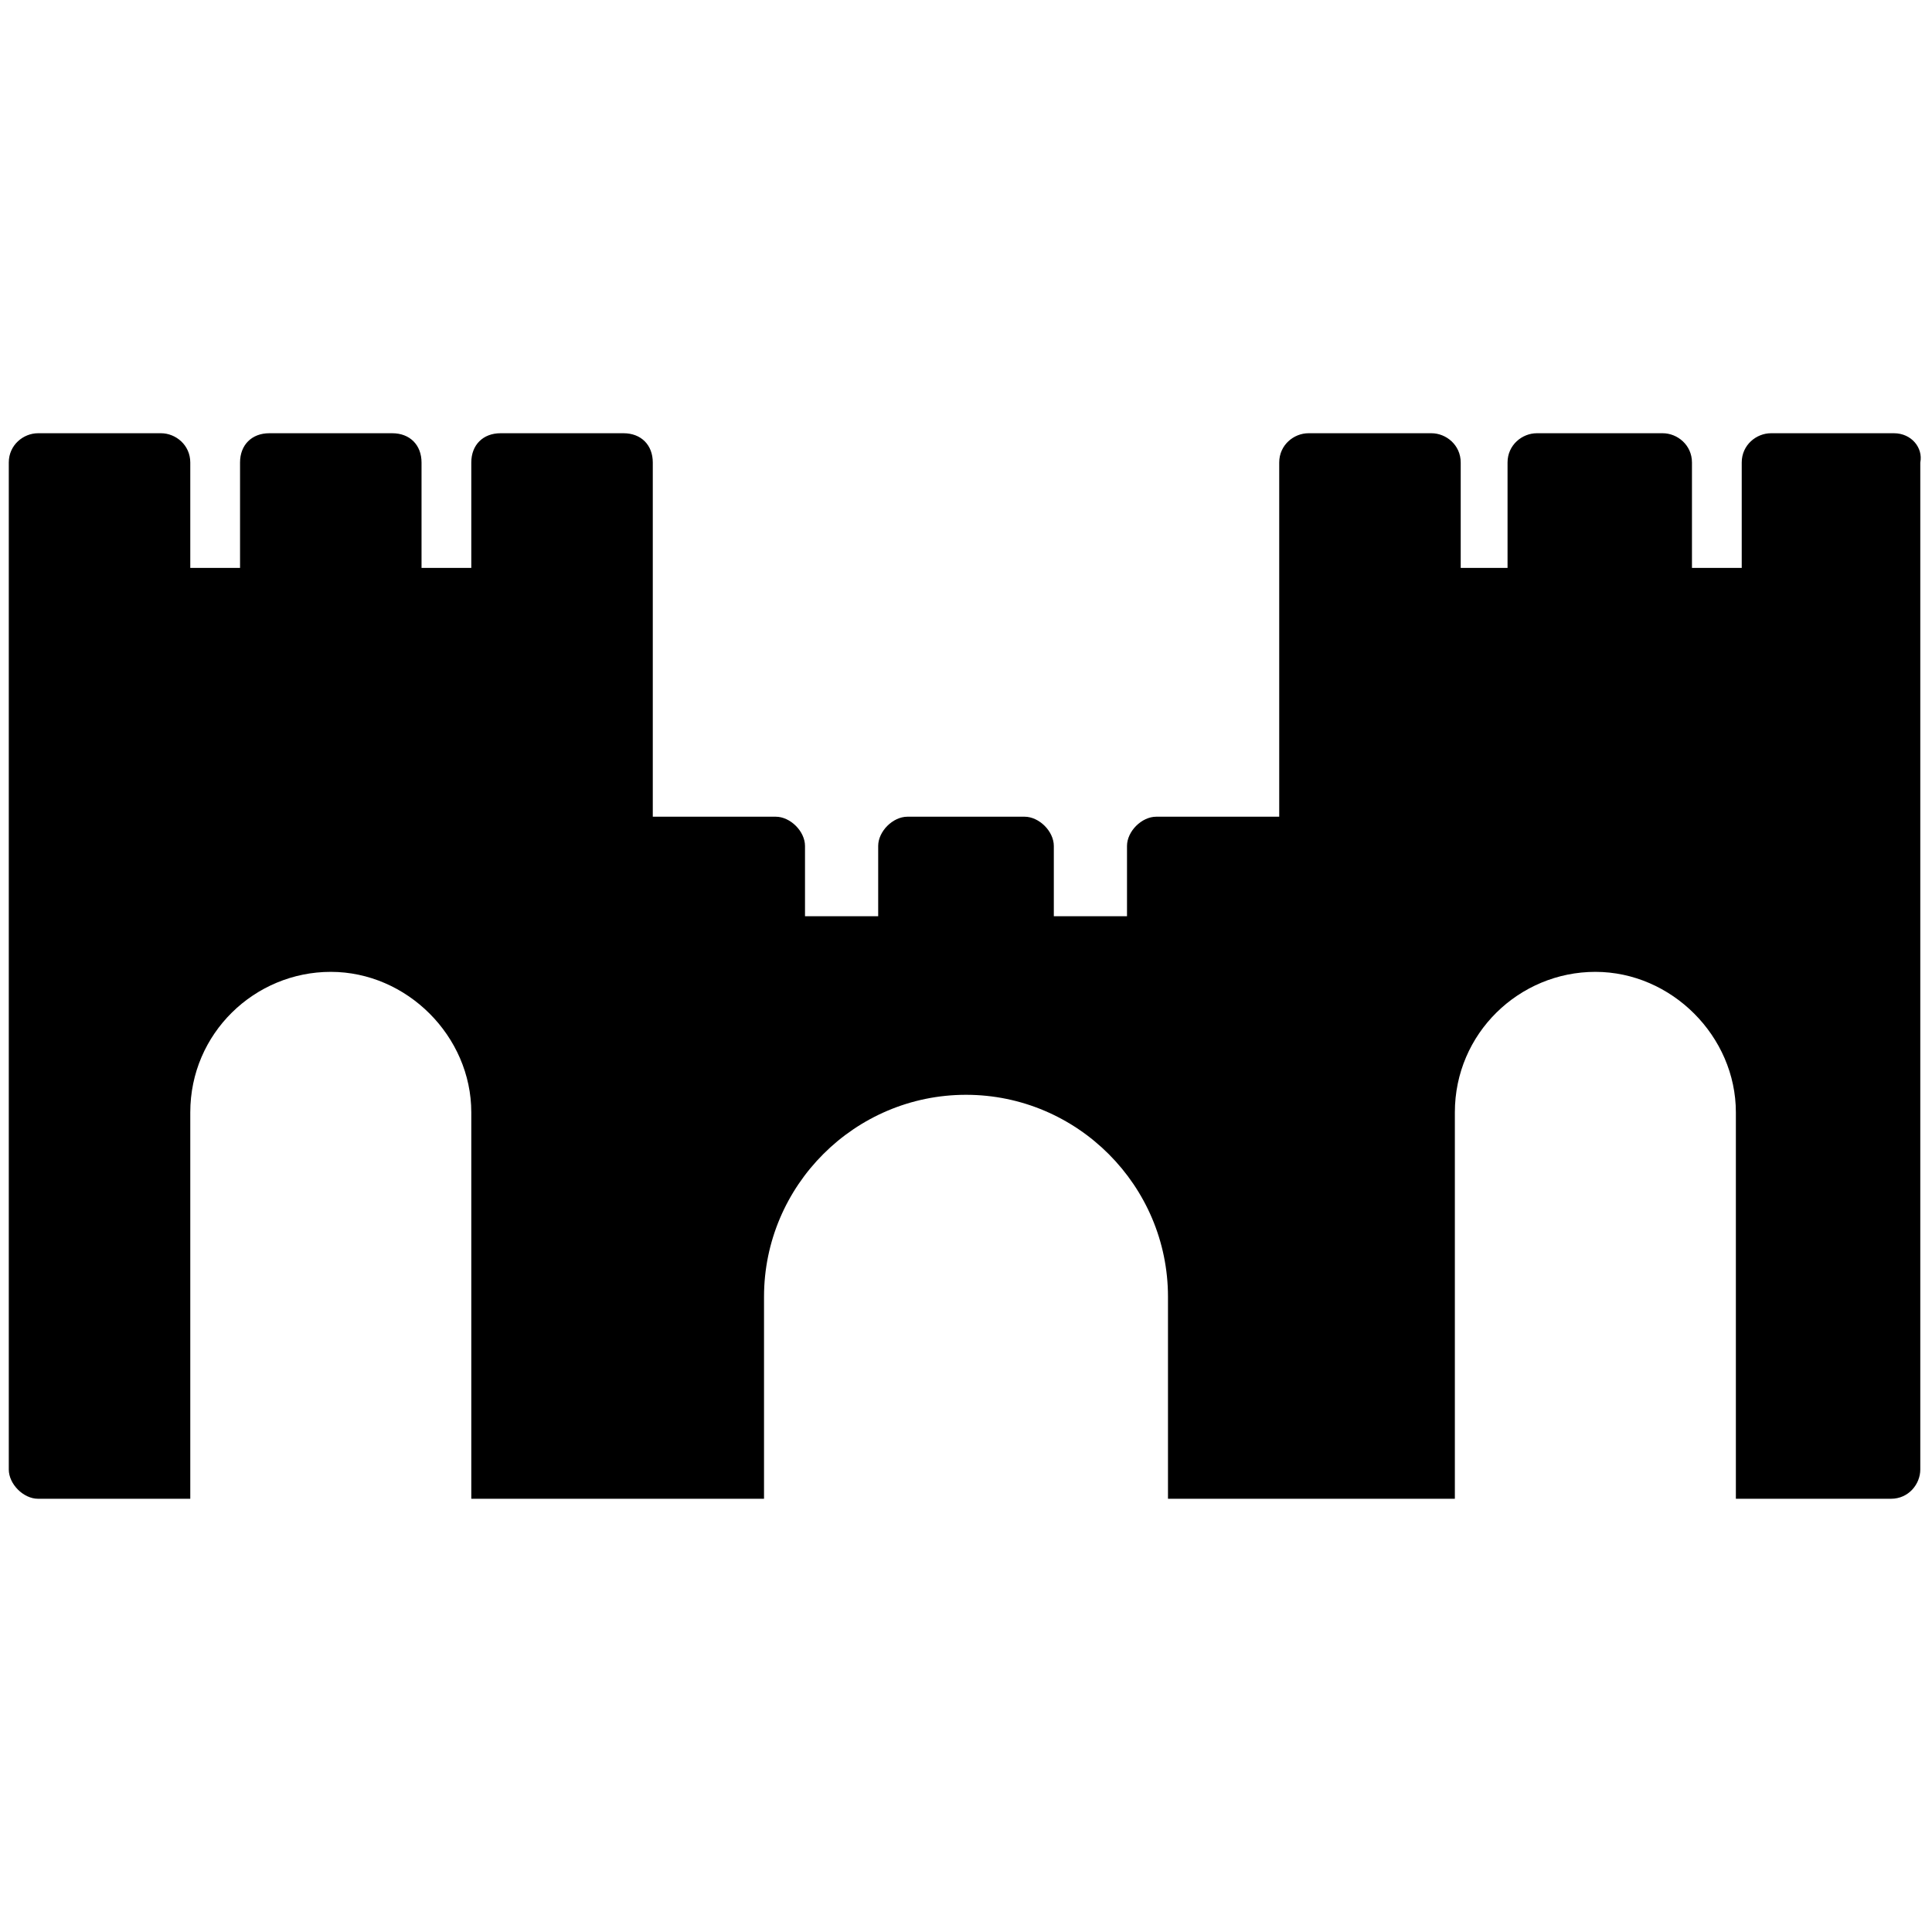 <?xml version="1.0" encoding="UTF-8"?>
<svg xmlns="http://www.w3.org/2000/svg" id="Layer_1" height="512" viewBox="0 0 66 66" width="512">
  <g>
    <path d="m64.7 14.8h-4.2c-.5 0-1 .4-1 1v3.6h-1.7v-3.6c0-.6-.5-1-1-1h-4.3c-.5 0-1 .4-1 1v3.6h-1.6v-3.6c0-.6-.5-1-1-1h-4.2c-.5 0-1 .4-1 1v12.1h-4.2c-.5 0-1 .5-1 1v2.4h-2.5v-2.4c0-.5-.5-1-1-1h-4c-.5 0-1 .5-1 1v2.4h-2.5v-2.4c0-.5-.5-1-1-1h-4.2v-12.1c0-.6-.4-1-1-1h-4.2c-.6 0-1 .4-1 1v3.6h-1.7v-3.6c0-.6-.4-1-1-1h-4.2c-.6 0-1 .4-1 1v3.6h-1.7v-3.6c0-.6-.5-1-1-1h-4.2c-.5 0-1 .4-1 1v34.4c0 .5.5 1 1 1h5.2v-13.2c0-2.7 2.2-4.8 4.8-4.8s4.8 2.2 4.8 4.8v13.2h10v-6.9c0-3.8 3.1-6.9 6.9-6.9s6.9 3.1 6.9 6.9v6.9h9.8v-13.2c0-2.7 2.2-4.8 4.8-4.8s4.8 2.2 4.8 4.8v13.2h5.3c.6 0 1-.5 1-1v-34.4c.1-.5-.3-1-.9-1z"></path>
  </g>
</svg>
